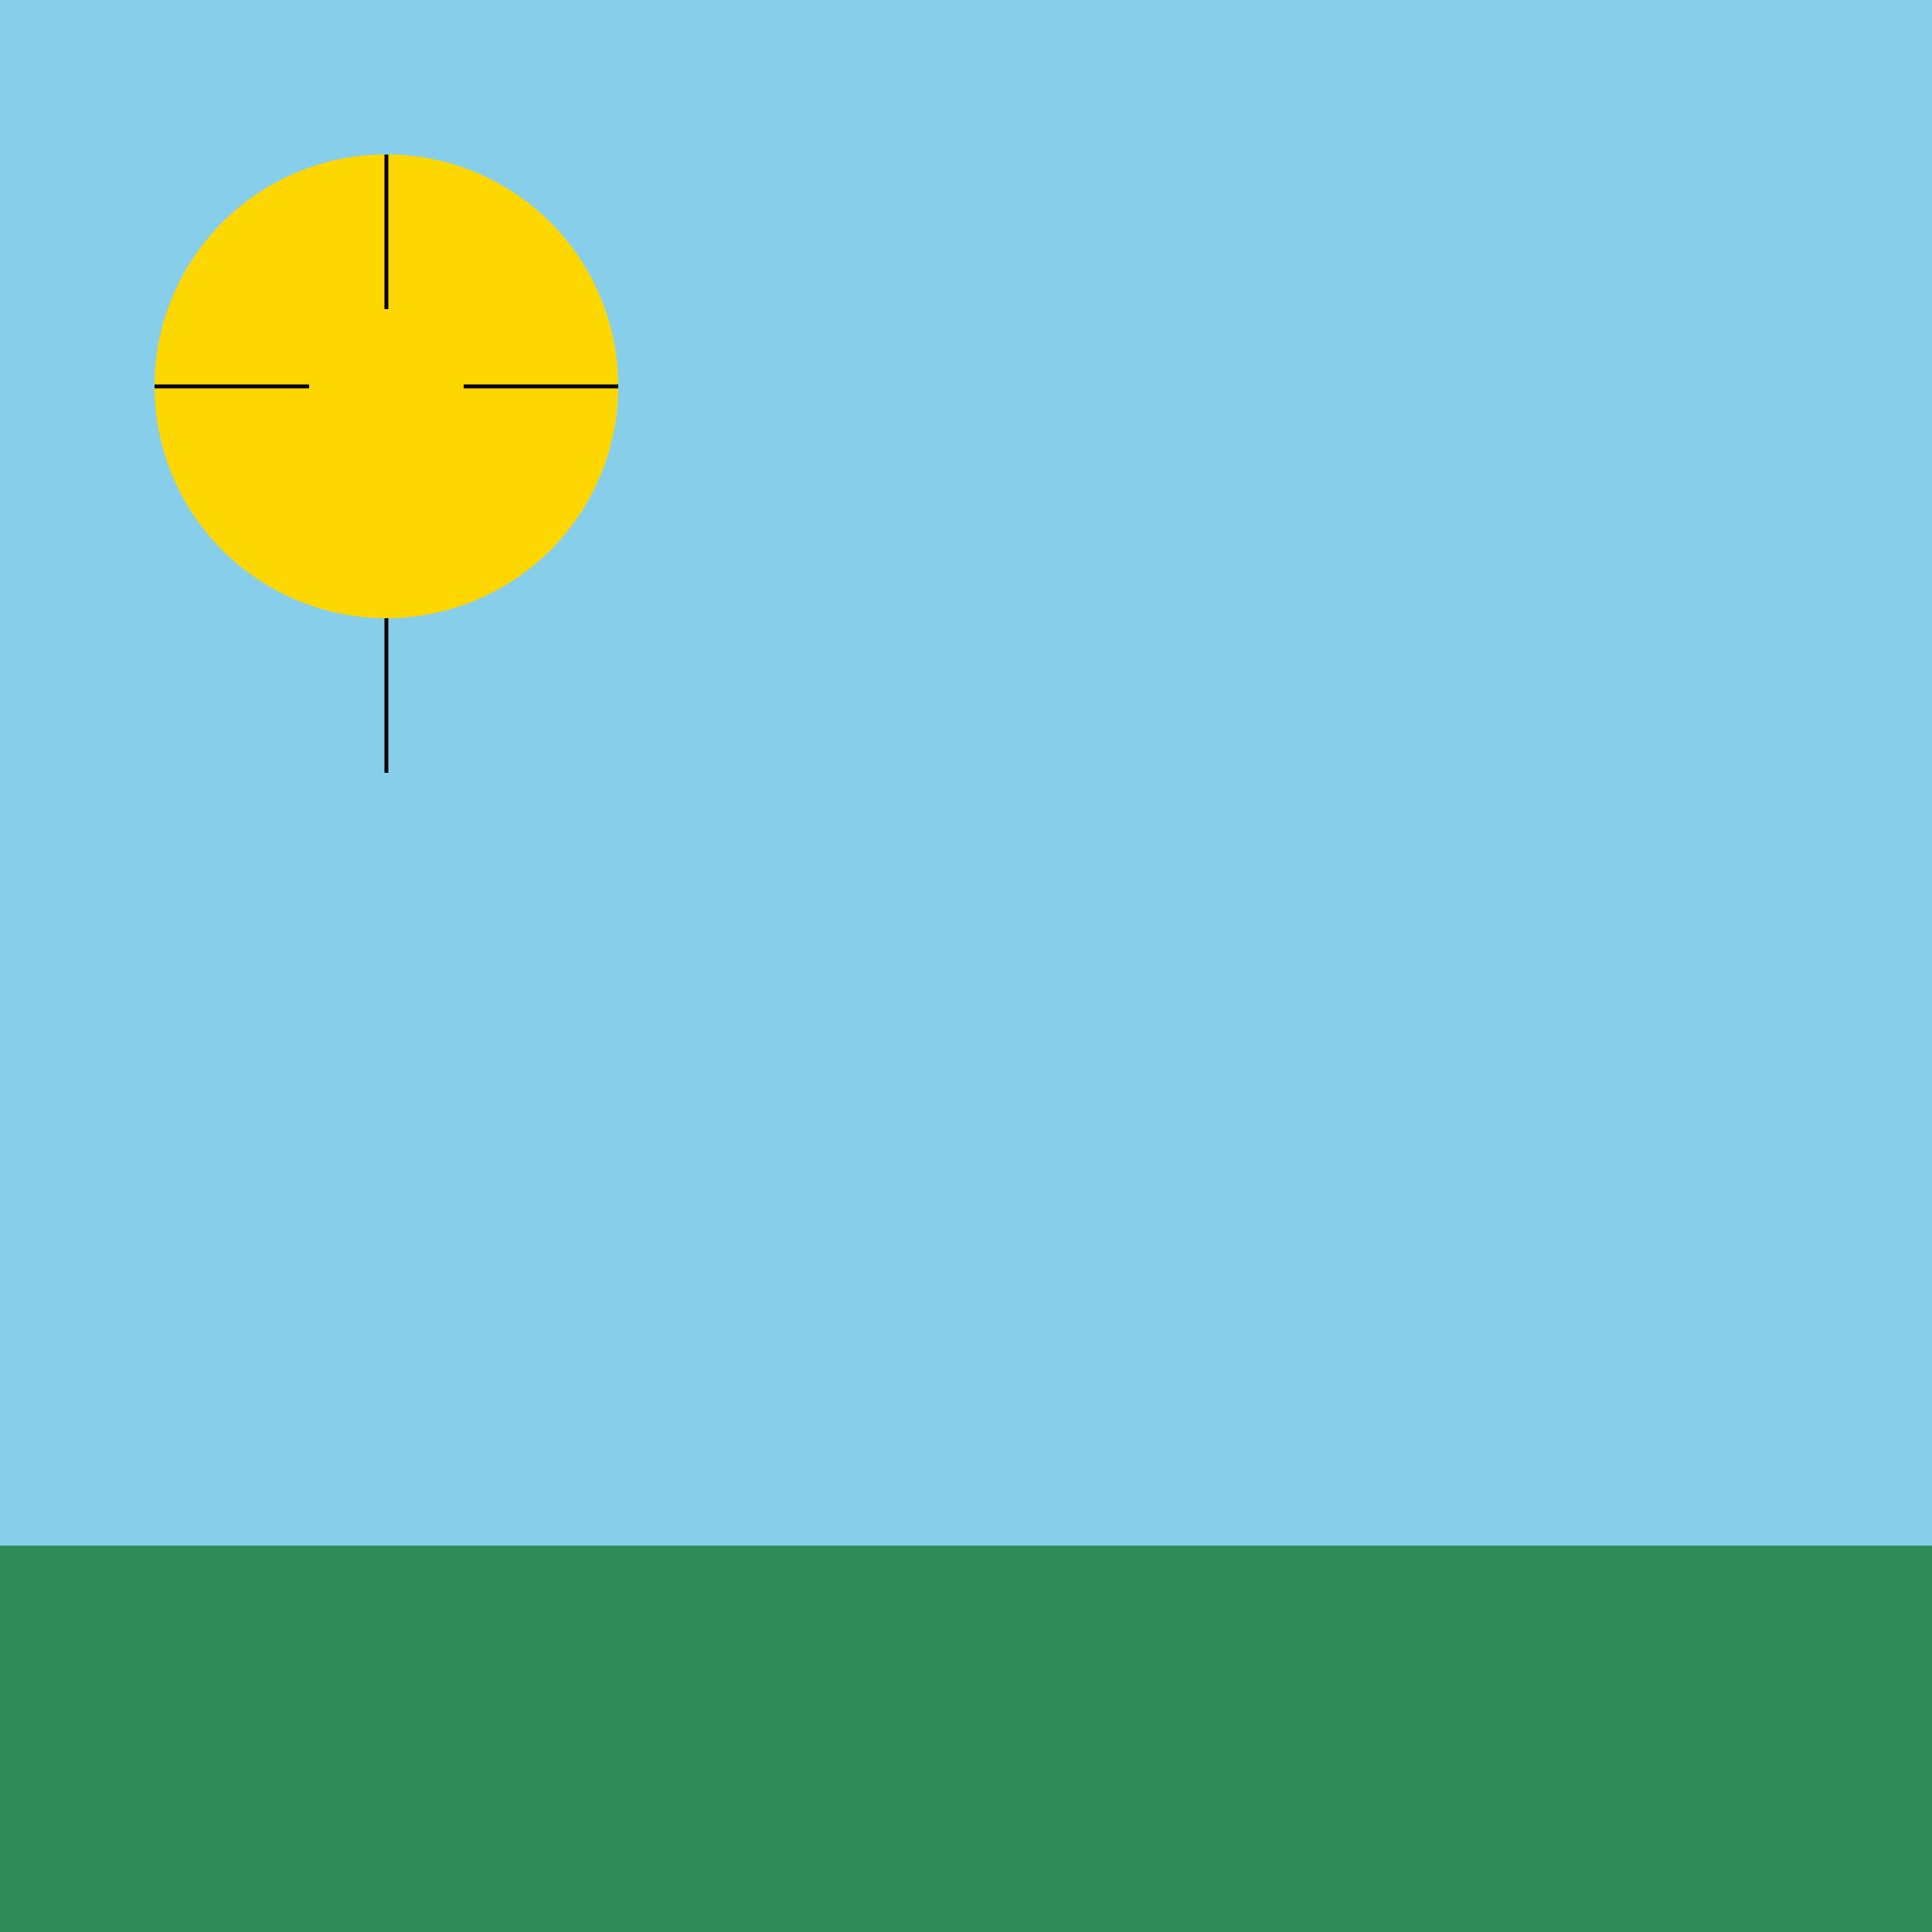 <!--

Generated by DrawGPT.
Free, open source, AI generated images in SVG, PNG, and HTML Canvas format.
https://drawgpt.ai

Created: 2024-02-10T07:56:20.358Z
Link: https://drawgpt.ai/prompt/162383/

-->
<svg xmlns="http://www.w3.org/2000/svg" xmlns:xlink="http://www.w3.org/1999/xlink" width="500" height="500"><defs/><g><rect fill="#87CEEB" stroke="none" x="0" y="0" width="512" height="512"/><rect fill="#2E8B57" stroke="none" x="0" y="400" width="512" height="112"/><path fill="#FFD700" stroke="none" paint-order="stroke fill markers" d=" M 160 100 A 60 60 0 1 1 160 99.94"/><path fill="none" stroke="#000000" paint-order="fill stroke markers" d=" M 100 160 L 100 200 M 40 100 L 80 100 M 120 100 L 160 100 M 100 40 L 100 80" stroke-miterlimit="10" stroke-dasharray=""/></g></svg>